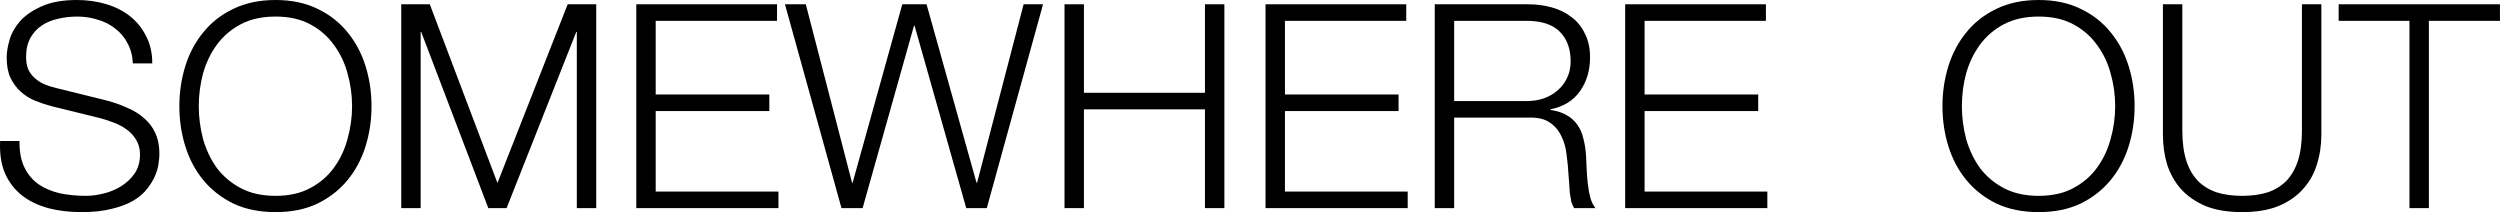 <?xml version="1.0" encoding="UTF-8"?> <svg xmlns="http://www.w3.org/2000/svg" viewBox="0 0 963.252 81.73" fill="none"><path d="M7.523 54.339C7.45 58.372 8.073 61.746 9.393 64.459C10.713 67.172 12.509 69.335 14.783 70.949C17.129 72.562 19.879 73.735 23.033 74.469C26.186 75.129 29.559 75.459 33.152 75.459C35.206 75.459 37.442 75.165 39.862 74.579C42.282 73.992 44.519 73.075 46.572 71.829C48.699 70.509 50.459 68.859 51.852 66.879C53.245 64.826 53.942 62.369 53.942 59.509C53.942 57.309 53.429 55.402 52.402 53.789C51.449 52.176 50.165 50.819 48.552 49.719C47.012 48.619 45.289 47.739 43.382 47.079C41.476 46.346 39.606 45.759 37.772 45.319L20.283 41.029C18.009 40.443 15.773 39.709 13.573 38.829C11.446 37.949 9.576 36.776 7.963 35.309C6.35 33.843 5.03 32.046 4.003 29.92C3.05 27.793 2.573 25.19 2.573 22.11C2.573 20.203 2.94 17.966 3.673 15.4C4.406 12.833 5.763 10.413 7.743 8.14C9.796 5.867 12.583 3.96 16.103 2.42C19.623 0.807 24.133 0 29.632 0C33.519 0 37.222 0.513 40.742 1.54C44.262 2.567 47.342 4.107 49.982 6.16C52.622 8.213 54.712 10.78 56.252 13.86C57.865 16.866 58.672 20.386 58.672 24.42H51.192C51.045 21.413 50.349 18.81 49.102 16.61C47.929 14.336 46.352 12.466 44.372 11C42.466 9.46 40.229 8.323 37.662 7.59C35.169 6.783 32.529 6.38 29.743 6.38C27.176 6.38 24.683 6.673 22.263 7.26C19.916 7.773 17.826 8.653 15.993 9.9C14.233 11.073 12.803 12.65 11.703 14.63C10.603 16.61 10.053 19.066 10.053 22C10.053 23.833 10.346 25.446 10.933 26.84C11.593 28.159 12.473 29.296 13.573 30.249C14.673 31.203 15.919 31.973 17.313 32.559C18.779 33.146 20.319 33.623 21.933 33.989L41.072 38.719C43.859 39.453 46.462 40.369 48.882 41.469C51.376 42.496 53.539 43.816 55.372 45.429C57.279 46.969 58.745 48.876 59.772 51.149C60.872 53.422 61.422 56.172 61.422 59.399C61.422 60.279 61.312 61.452 61.092 62.919C60.945 64.385 60.505 65.962 59.772 67.649C59.112 69.262 58.122 70.912 56.802 72.599C55.555 74.285 53.795 75.825 51.522 77.219C49.322 78.539 46.572 79.602 43.272 80.409C39.972 81.289 36.012 81.728 31.392 81.728C26.773 81.728 22.483 81.215 18.523 80.189C14.563 79.089 11.189 77.439 8.403 75.239C5.616 73.039 3.453 70.215 1.913 66.769C0.446 63.322 -0.177 59.179 0.043 54.339H7.523Z" fill="black"></path><path d="M76.589 40.919C76.589 45.173 77.139 49.389 78.239 53.569C79.412 57.676 81.172 61.379 83.518 64.679C85.939 67.906 89.019 70.509 92.758 72.489C96.498 74.469 100.971 75.459 106.178 75.459C111.385 75.459 115.821 74.469 119.488 72.489C123.228 70.509 126.271 67.906 128.618 64.679C131.038 61.379 132.798 57.676 133.898 53.569C135.071 49.389 135.658 45.173 135.658 40.919C135.658 36.593 135.071 32.376 133.898 28.269C132.798 24.163 131.038 20.496 128.618 17.27C126.271 13.97 123.228 11.33 119.488 9.35C115.821 7.37 111.385 6.38 106.178 6.38C100.971 6.38 96.498 7.37 92.758 9.35C89.019 11.33 85.939 13.97 83.518 17.27C81.172 20.496 79.412 24.163 78.239 28.269C77.139 32.376 76.589 36.593 76.589 40.919ZM69.109 40.919C69.109 35.493 69.879 30.323 71.419 25.409C72.959 20.496 75.269 16.17 78.349 12.43C81.429 8.617 85.279 5.61 89.899 3.41C94.592 1.137 100.018 0 106.178 0C112.338 0 117.728 1.137 122.348 3.41C126.968 5.61 130.818 8.617 133.898 12.43C136.978 16.17 139.288 20.496 140.827 25.409C142.368 30.323 143.137 35.493 143.137 40.919C143.137 46.346 142.368 51.516 140.827 56.429C139.288 61.342 136.978 65.669 133.898 69.409C130.818 73.149 126.968 76.155 122.348 78.429C117.728 80.628 112.338 81.728 106.178 81.728C100.018 81.728 94.592 80.628 89.899 78.429C85.279 76.155 81.429 73.149 78.349 69.409C75.269 65.669 72.959 61.342 71.419 56.429C69.879 51.516 69.109 46.346 69.109 40.919Z" fill="black"></path><path d="M165.6 1.65L191.67 70.509L218.729 1.65H229.729V80.189H222.249V12.32H222.029L195.19 80.189H188.15L162.3 12.32H162.08V80.189H154.6V1.65H165.6Z" fill="black"></path><path d="M245.161 1.65H299.39V8.03H252.64V36.409H296.419V42.789H252.64V73.809H299.94V80.189H245.161V1.65Z" fill="black"></path><path d="M302.445 1.65H310.475L328.293 70.399H328.513L347.653 1.65H357.003L376.253 70.399H376.473L394.403 1.65H401.884L380.212 80.189H372.294L352.384 9.9H352.164L332.364 80.189H324.224L302.445 1.65Z" fill="black"></path><path d="M410.157 1.65H417.637V35.749H464.275V1.65H471.756V80.189H464.275V42.129H417.637V80.189H410.157V1.65Z" fill="black"></path><path d="M487.607 1.65H541.835V8.03H495.088V36.409H538.866V42.789H495.088V73.809H542.385V80.189H487.607V1.65Z" fill="black"></path><path d="M560.291 38.939H588.231C590.503 38.939 592.667 38.609 594.719 37.949C596.774 37.216 598.571 36.189 600.11 34.869C601.65 33.549 602.86 31.973 603.74 30.139C604.694 28.233 605.169 26.07 605.169 23.65C605.169 18.81 603.777 14.996 600.99 12.21C598.203 9.423 593.95 8.03 588.231 8.03H560.291V38.939ZM552.81 1.65H588.781C592.008 1.65 595.049 2.053 597.911 2.86C600.843 3.667 603.375 4.913 605.499 6.6C607.701 8.213 609.423 10.34 610.67 12.98C611.99 15.546 612.65 18.59 612.65 22.11C612.65 27.096 611.368 31.423 608.801 35.089C606.234 38.756 602.42 41.103 597.361 42.129V42.349C599.928 42.716 602.052 43.413 603.74 44.439C605.427 45.393 606.784 46.639 607.811 48.179C608.911 49.719 609.681 51.516 610.12 53.569C610.633 55.549 610.963 57.712 611.11 60.059C611.183 61.379 611.258 62.992 611.33 64.899C611.403 66.806 611.55 68.749 611.77 70.729C611.99 72.635 612.32 74.469 612.76 76.229C613.275 77.915 613.934 79.235 614.739 80.189H606.491C606.049 79.455 605.684 78.575 605.389 77.549C605.169 76.449 604.987 75.349 604.839 74.249C604.767 73.075 604.694 71.939 604.619 70.839C604.547 69.739 604.474 68.785 604.399 67.979C604.254 65.192 603.997 62.442 603.63 59.729C603.337 56.942 602.64 54.486 601.54 52.359C600.513 50.159 598.973 48.399 596.921 47.079C594.939 45.759 592.19 45.173 588.671 45.319H560.291V80.189H552.81V1.65Z" fill="black"></path><path d="M626.179 1.65H680.407V8.03H633.659V36.409H677.438V42.789H633.659V73.809H680.957V80.189H626.179V1.65Z" fill="black"></path><path d="M755.913 40.919C755.913 45.173 756.463 49.389 757.562 53.569C758.735 57.676 760.494 61.379 762.841 64.679C765.263 67.906 768.342 70.509 772.081 72.489C775.823 74.469 780.294 75.459 785.503 75.459C790.709 75.459 795.145 74.469 798.812 72.489C802.551 70.509 805.595 67.906 807.942 64.679C810.361 61.379 812.121 57.676 813.221 53.569C814.395 49.389 814.98 45.173 814.98 40.919C814.98 36.593 814.395 32.376 813.221 28.269C812.121 24.163 810.361 20.496 807.942 17.27C805.595 13.97 802.551 11.33 798.812 9.35C795.145 7.37 790.709 6.38 785.503 6.38C780.294 6.38 775.823 7.37 772.081 9.35C768.342 11.33 765.263 13.97 762.841 17.27C760.494 20.496 758.735 24.163 757.562 28.269C756.463 32.376 755.913 36.593 755.913 40.919ZM748.432 40.919C748.432 35.493 749.202 30.323 750.742 25.409C752.281 20.496 754.593 16.17 757.672 12.43C760.752 8.617 764.603 5.61 769.222 3.41C773.916 1.137 779.342 0 785.503 0C791.661 0 797.052 1.137 801.671 3.41C806.292 5.61 810.141 8.617 813.221 12.43C816.3 16.17 818.612 20.496 820.151 25.409C821.691 30.323 822.461 35.493 822.461 40.919C822.461 46.346 821.691 51.516 820.151 56.429C818.612 61.342 816.3 65.669 813.221 69.409C810.141 73.149 806.292 76.155 801.671 78.429C797.052 80.628 791.661 81.728 785.503 81.728C779.342 81.728 773.916 80.628 769.222 78.429C764.603 76.155 760.752 73.149 757.672 69.409C754.593 65.669 752.281 61.342 750.742 56.429C749.202 51.516 748.432 46.346 748.432 40.919Z" fill="black"></path><path d="M833.373 1.65H840.853V50.269C840.853 54.816 841.366 58.702 842.393 61.929C843.42 65.082 844.922 67.685 846.904 69.739C848.884 71.719 851.303 73.185 854.163 74.139C857.024 75.019 860.251 75.459 863.843 75.459C867.509 75.459 870.773 75.019 873.633 74.139C876.492 73.185 878.914 71.719 880.893 69.739C882.873 67.685 884.377 65.082 885.402 61.929C886.429 58.702 886.942 54.816 886.942 50.269V1.65H894.422V51.919C894.422 55.952 893.837 59.802 892.663 63.469C891.563 67.062 889.766 70.215 887.274 72.929C884.852 75.642 881.7 77.805 877.814 79.419C874 80.958 869.344 81.728 863.843 81.728C858.416 81.728 853.76 80.958 849.874 79.419C846.06 77.805 842.908 75.642 840.414 72.929C837.994 70.215 836.197 67.062 835.025 63.469C833.923 59.802 833.373 55.952 833.373 51.919V1.65Z" fill="black"></path><path d="M901.085 1.65H963.234V8.03H935.844V80.189H928.366V8.03H901.085V1.65Z" fill="black"></path></svg> 